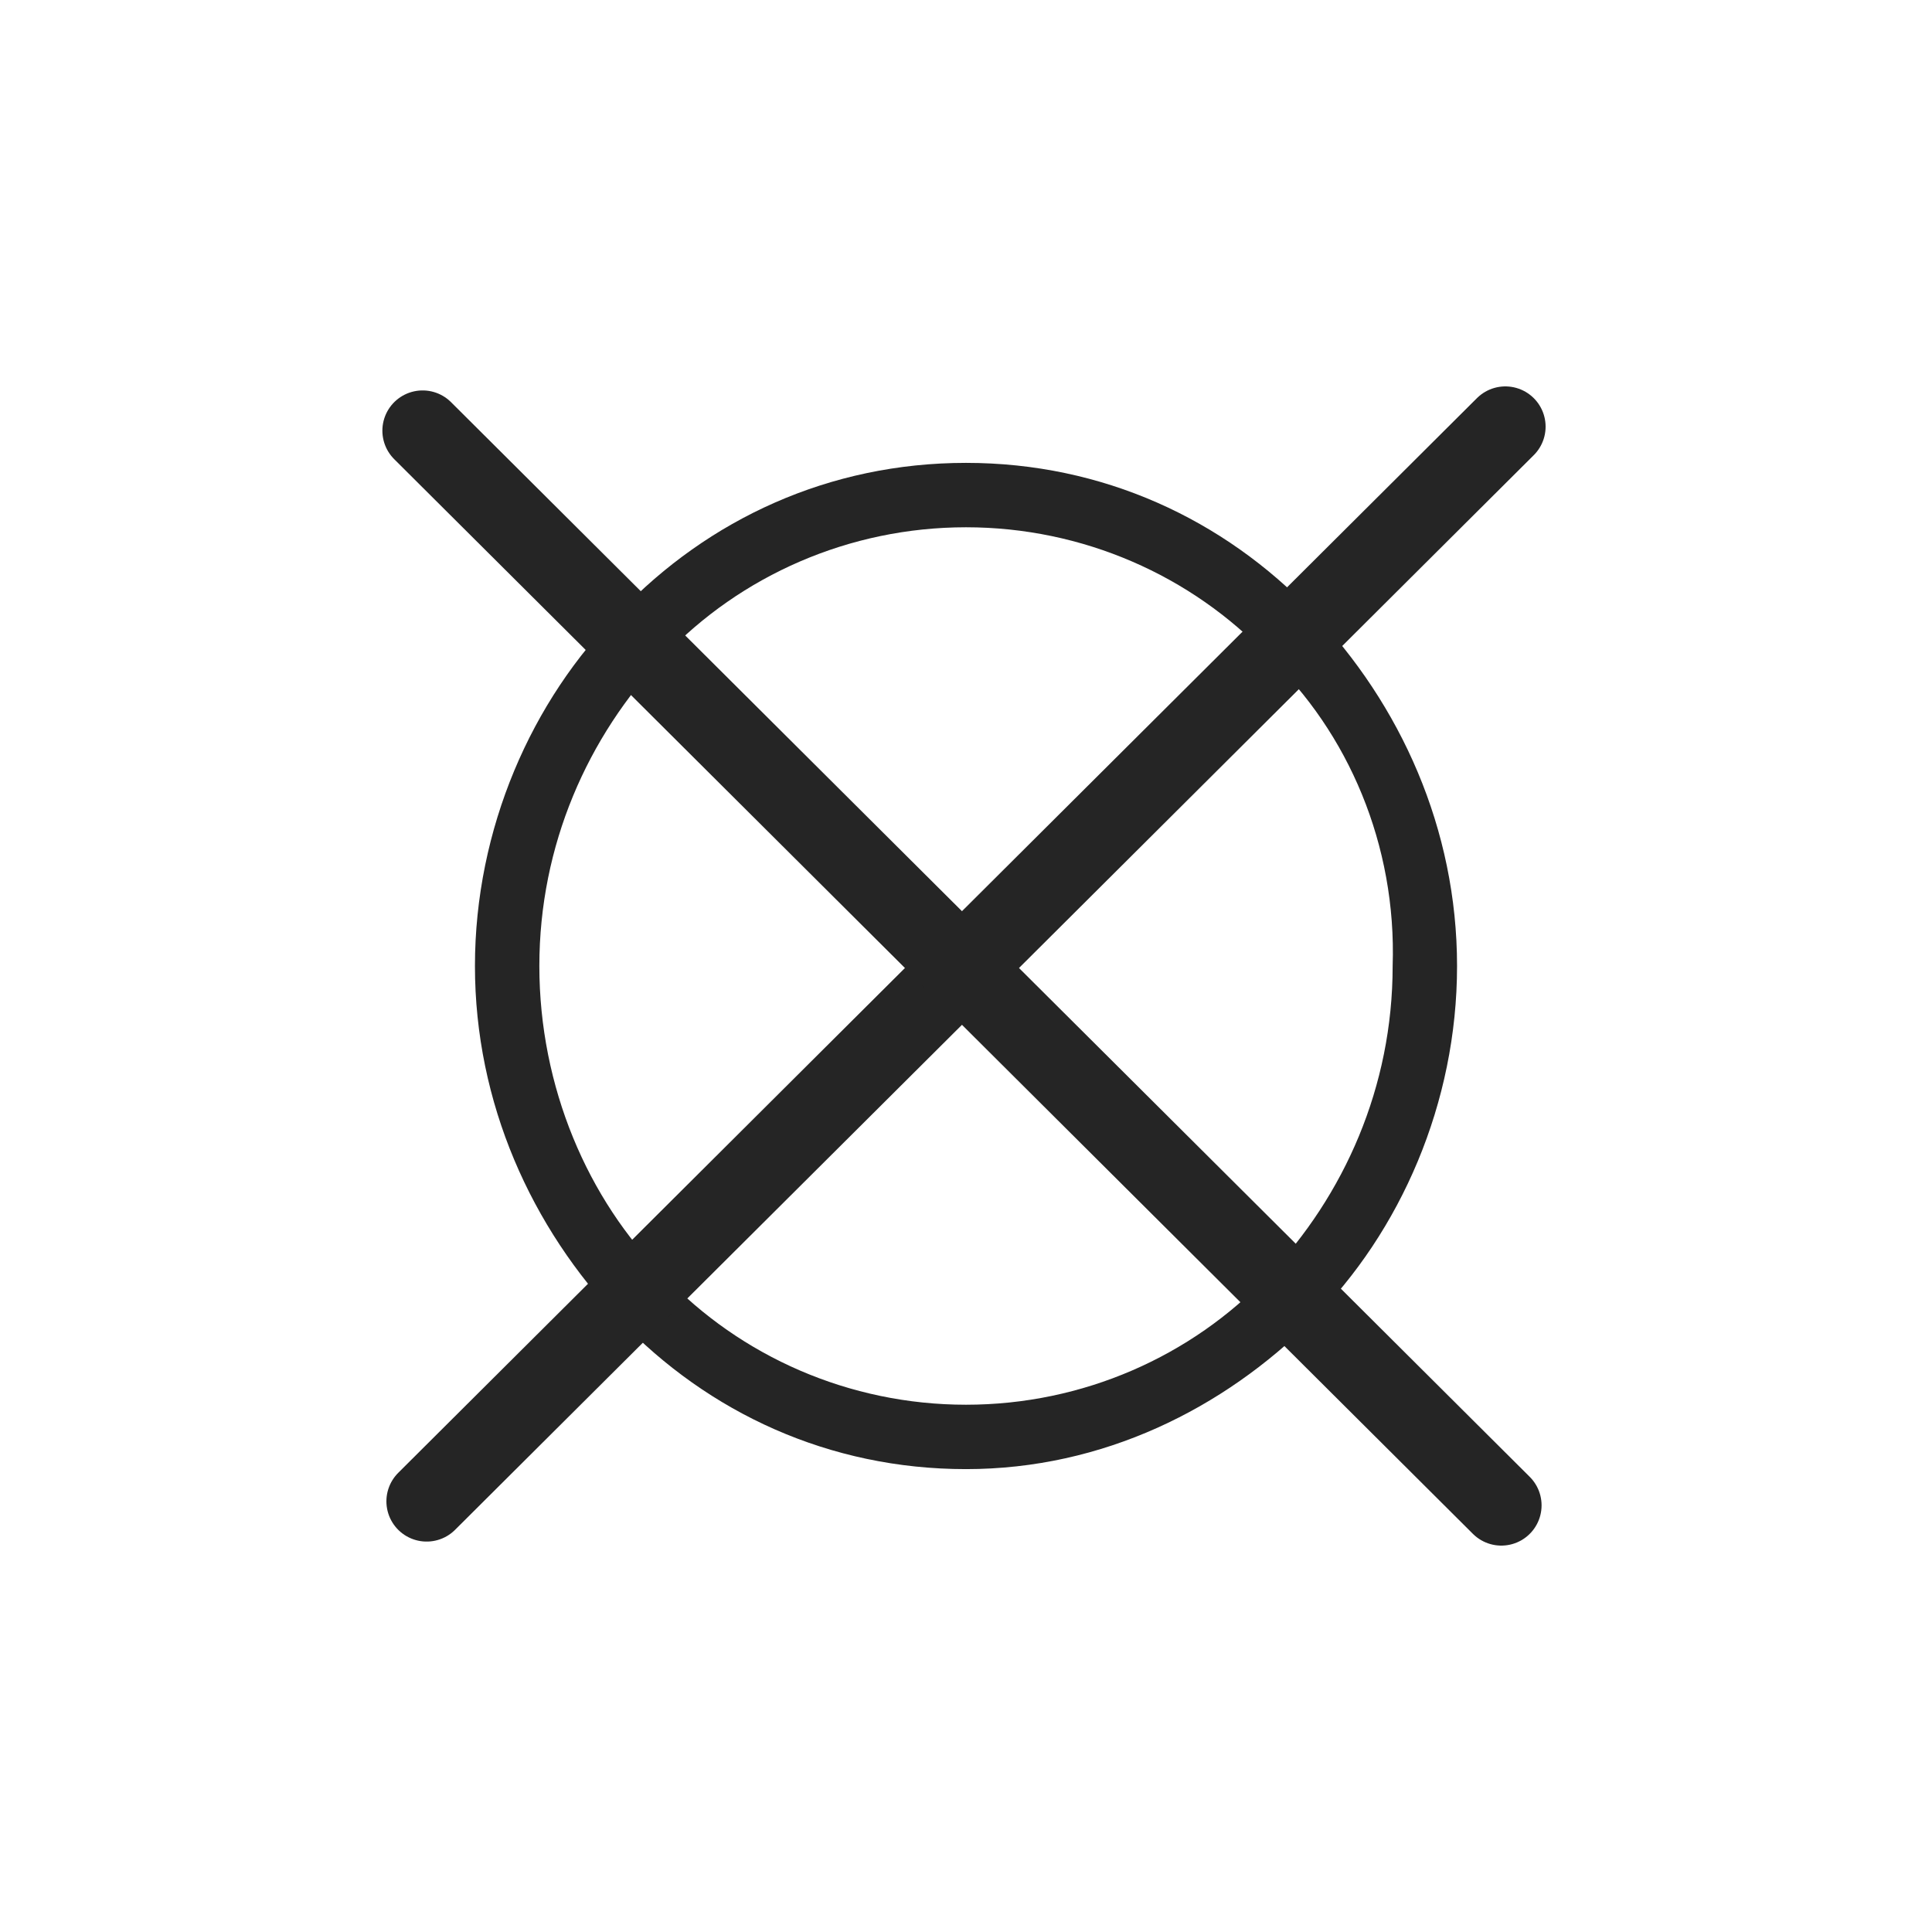 <?xml version="1.0" encoding="UTF-8"?> <!-- Generator: Adobe Illustrator 24.1.2, SVG Export Plug-In . SVG Version: 6.00 Build 0) --> <svg xmlns="http://www.w3.org/2000/svg" xmlns:xlink="http://www.w3.org/1999/xlink" version="1.1" id="Calque_1" x="0px" y="0px" viewBox="0 0 48 48" style="enable-background:new 0 0 48 48;" xml:space="preserve"> <style type="text/css"> .st0{fill-rule:evenodd;clip-rule:evenodd;fill:#252525;} .st1{fill:none;stroke:#252525;stroke-width:2;stroke-linecap:round;stroke-miterlimit:10;} </style> <path class="st0" d="M31.5,16.3c-1.9-2-4.6-3.2-7.5-3.2c-2.9,0-5.6,1.2-7.5,3.2c-1.9,2-3.1,4.7-3.1,7.7c0,3,1.2,5.8,3.1,7.7 c1.9,2,4.6,3.2,7.5,3.2c2.9,0,5.6-1.2,7.5-3.2c1.9-2,3.1-4.7,3.1-7.7C34.7,21,33.5,18.2,31.5,16.3z M24,11.5c3.4,0,6.4,1.4,8.6,3.7 c2.2,2.3,3.6,5.4,3.6,8.8s-1.4,6.6-3.6,8.8s-5.2,3.7-8.6,3.7c-3.4,0-6.4-1.4-8.6-3.7c-2.2-2.3-3.6-5.4-3.6-8.8s1.4-6.6,3.6-8.8 C17.6,12.9,20.6,11.5,24,11.5z"></path> <line class="st1" x1="10.6" y1="37.3" x2="37.4" y2="10.6"></line> <line class="st1" x1="10.5" y1="10.7" x2="37.3" y2="37.4"></line> </svg> 